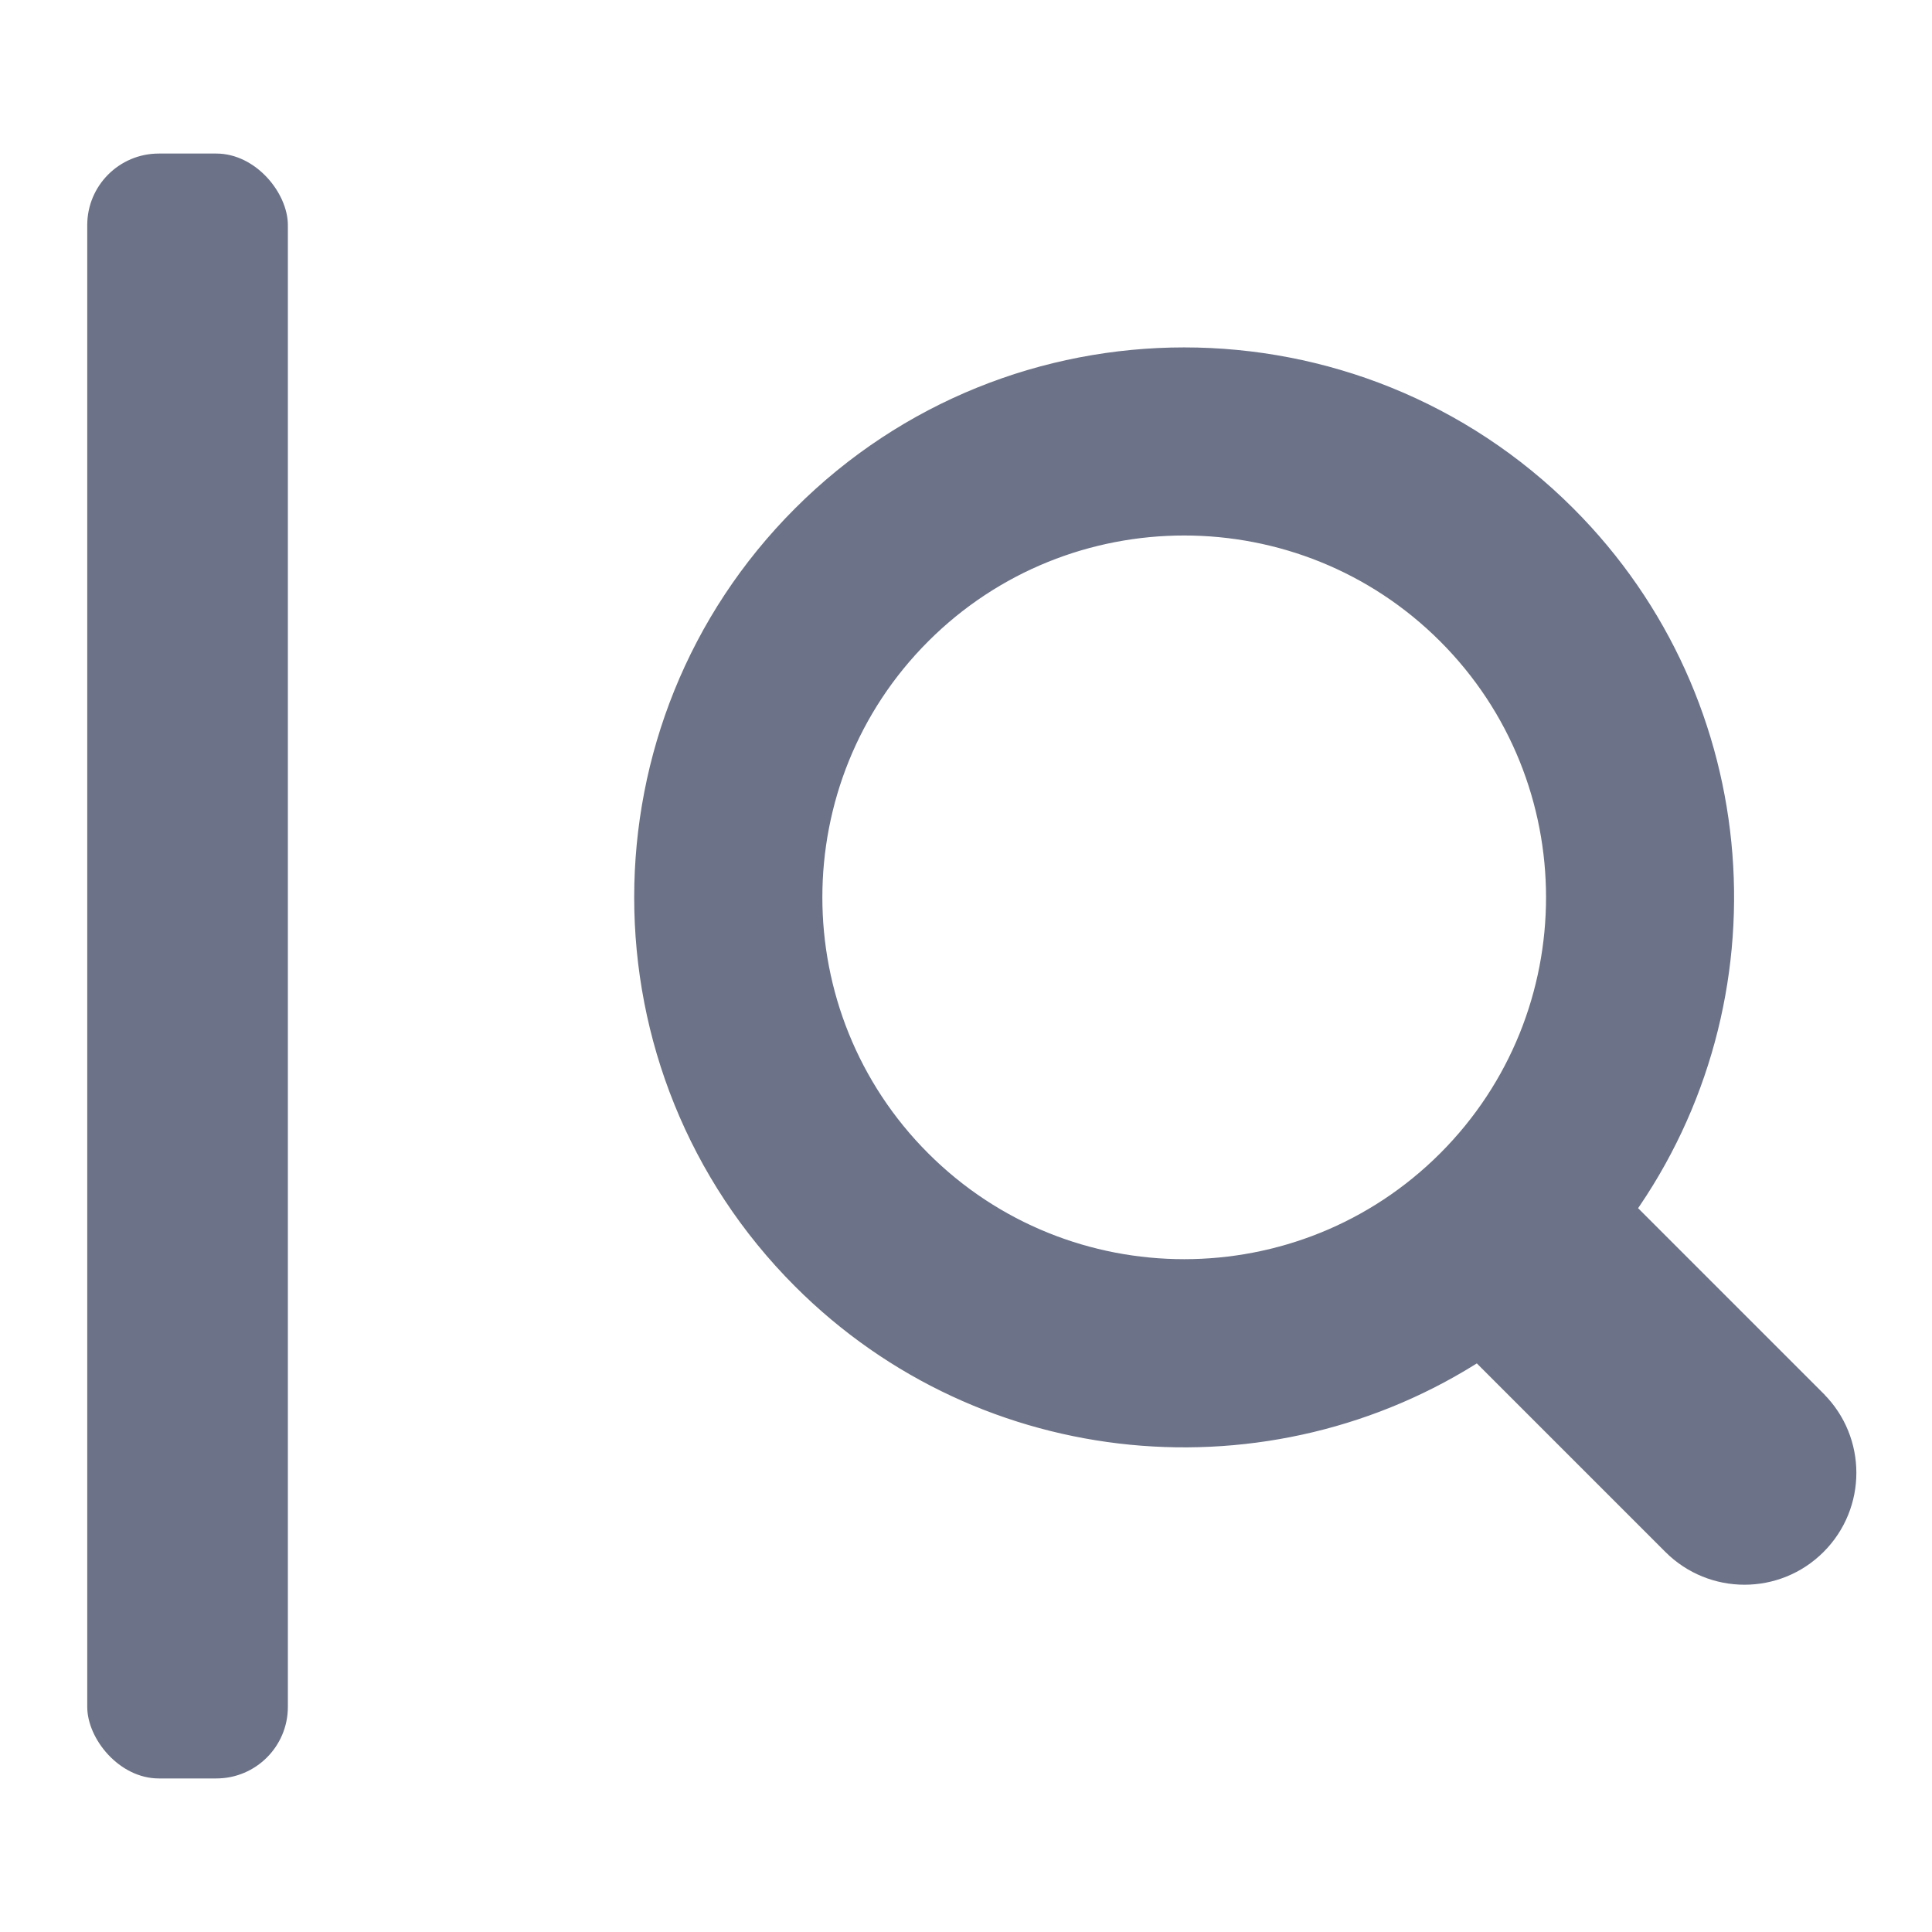 <?xml version="1.0" encoding="UTF-8"?>
<svg id="Capa_1" xmlns="http://www.w3.org/2000/svg" viewBox="0 0 250 250">
  <defs>
    <style>
      .cls-1, .cls-2 {
        fill: #6c7287;
      }

      .cls-2 {
        stroke: #6c7287;
        stroke-miterlimit: 10;
        stroke-width: 3px;
      }
    </style>
  </defs>
  <path class="cls-2" d="M234.9,181.39l-24.88-24.88c19.37-27.2,16.88-65.29-7.5-89.67-27.18-27.18-71.39-27.18-98.57,0-27.18,27.18-27.18,71.39,0,98.57,23.7,23.7,60.34,26.72,87.36,9.1l25.25,25.25c5.07,5.07,13.29,5.07,18.35,0,5.07-5.07,5.07-13.29,0-18.35ZM119.05,150.3c-18.85-18.85-18.85-49.52,0-68.37,18.85-18.85,49.52-18.85,68.37,0,18.85,18.85,18.85,49.52,0,68.37-18.85,18.85-49.52,18.85-68.37,0Z"/>
  <rect class="cls-1" x="11.29" y="19.87" width="25.96" height="210.26" rx="9.26" ry="9.26"/>
</svg>
